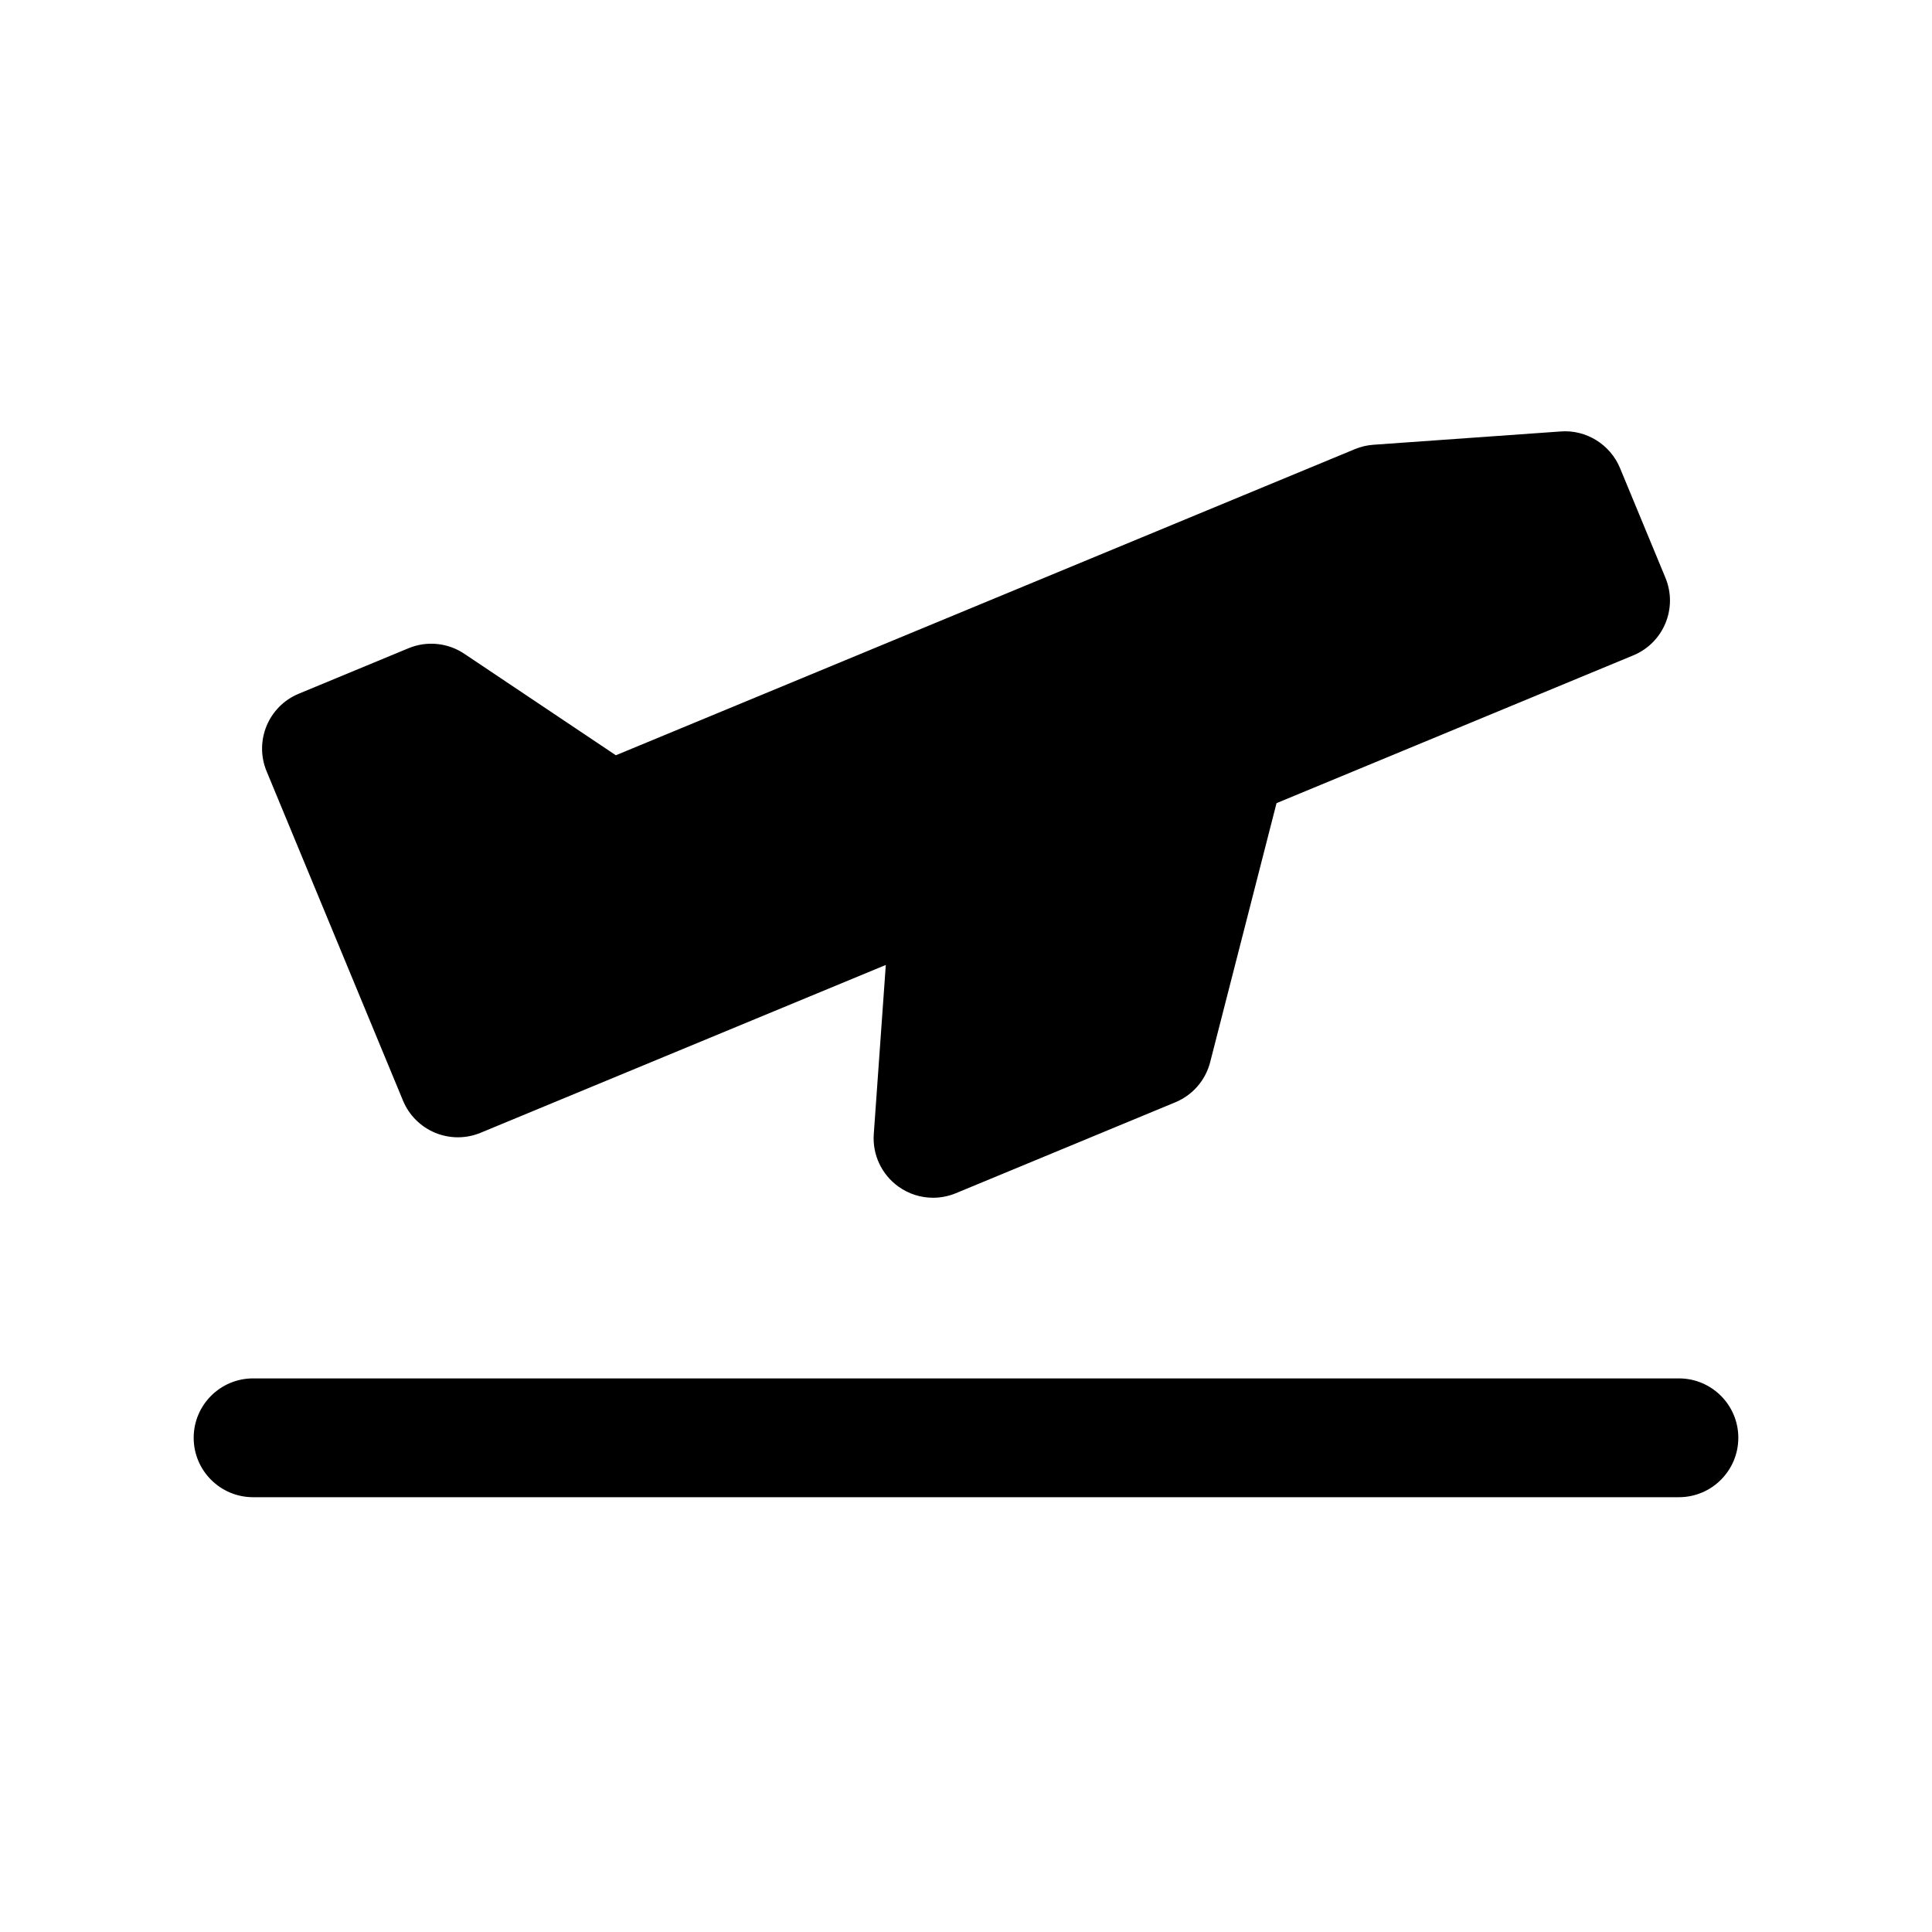<?xml version="1.0" encoding="UTF-8"?>
<!-- The Best Svg Icon site in the world: iconSvg.co, Visit us! https://iconsvg.co -->
<svg fill="#000000" width="800px" height="800px" version="1.1" viewBox="144 144 512 512" xmlns="http://www.w3.org/2000/svg">
 <g>
  <path d="m588.93 509.29h-377.86c-8.691 0-15.742 7.055-15.742 15.742 0 8.691 7.055 15.742 15.742 15.742h377.86c8.691 0 15.742-7.055 15.742-15.742 0.004-8.688-7.051-15.742-15.742-15.742z"/>
  <path d="m250.8 435.68c1.598 3.856 4.66 6.918 8.516 8.516 3.856 1.598 8.203 1.598 12.051 0l107.38-44.477-3.188 44.832c-0.387 5.441 2.07 10.691 6.504 13.887 2.723 1.969 5.953 2.977 9.203 2.977 2.039 0 4.086-0.395 6.031-1.195l58.184-24.105c4.574-1.898 7.996-5.832 9.227-10.645l17.586-68.629 94.543-39.164c8.039-3.32 11.848-12.531 8.516-20.57l-12.043-29.086c-2.59-6.266-9.02-10.188-15.656-9.684l-49.672 3.527c-1.691 0.117-3.344 0.512-4.914 1.156l-195.86 81.133-40.164-26.898c-4.375-2.938-9.934-3.481-14.785-1.465l-29.086 12.051c-8.039 3.328-11.848 12.539-8.516 20.57z"/>
 </g>
</svg>